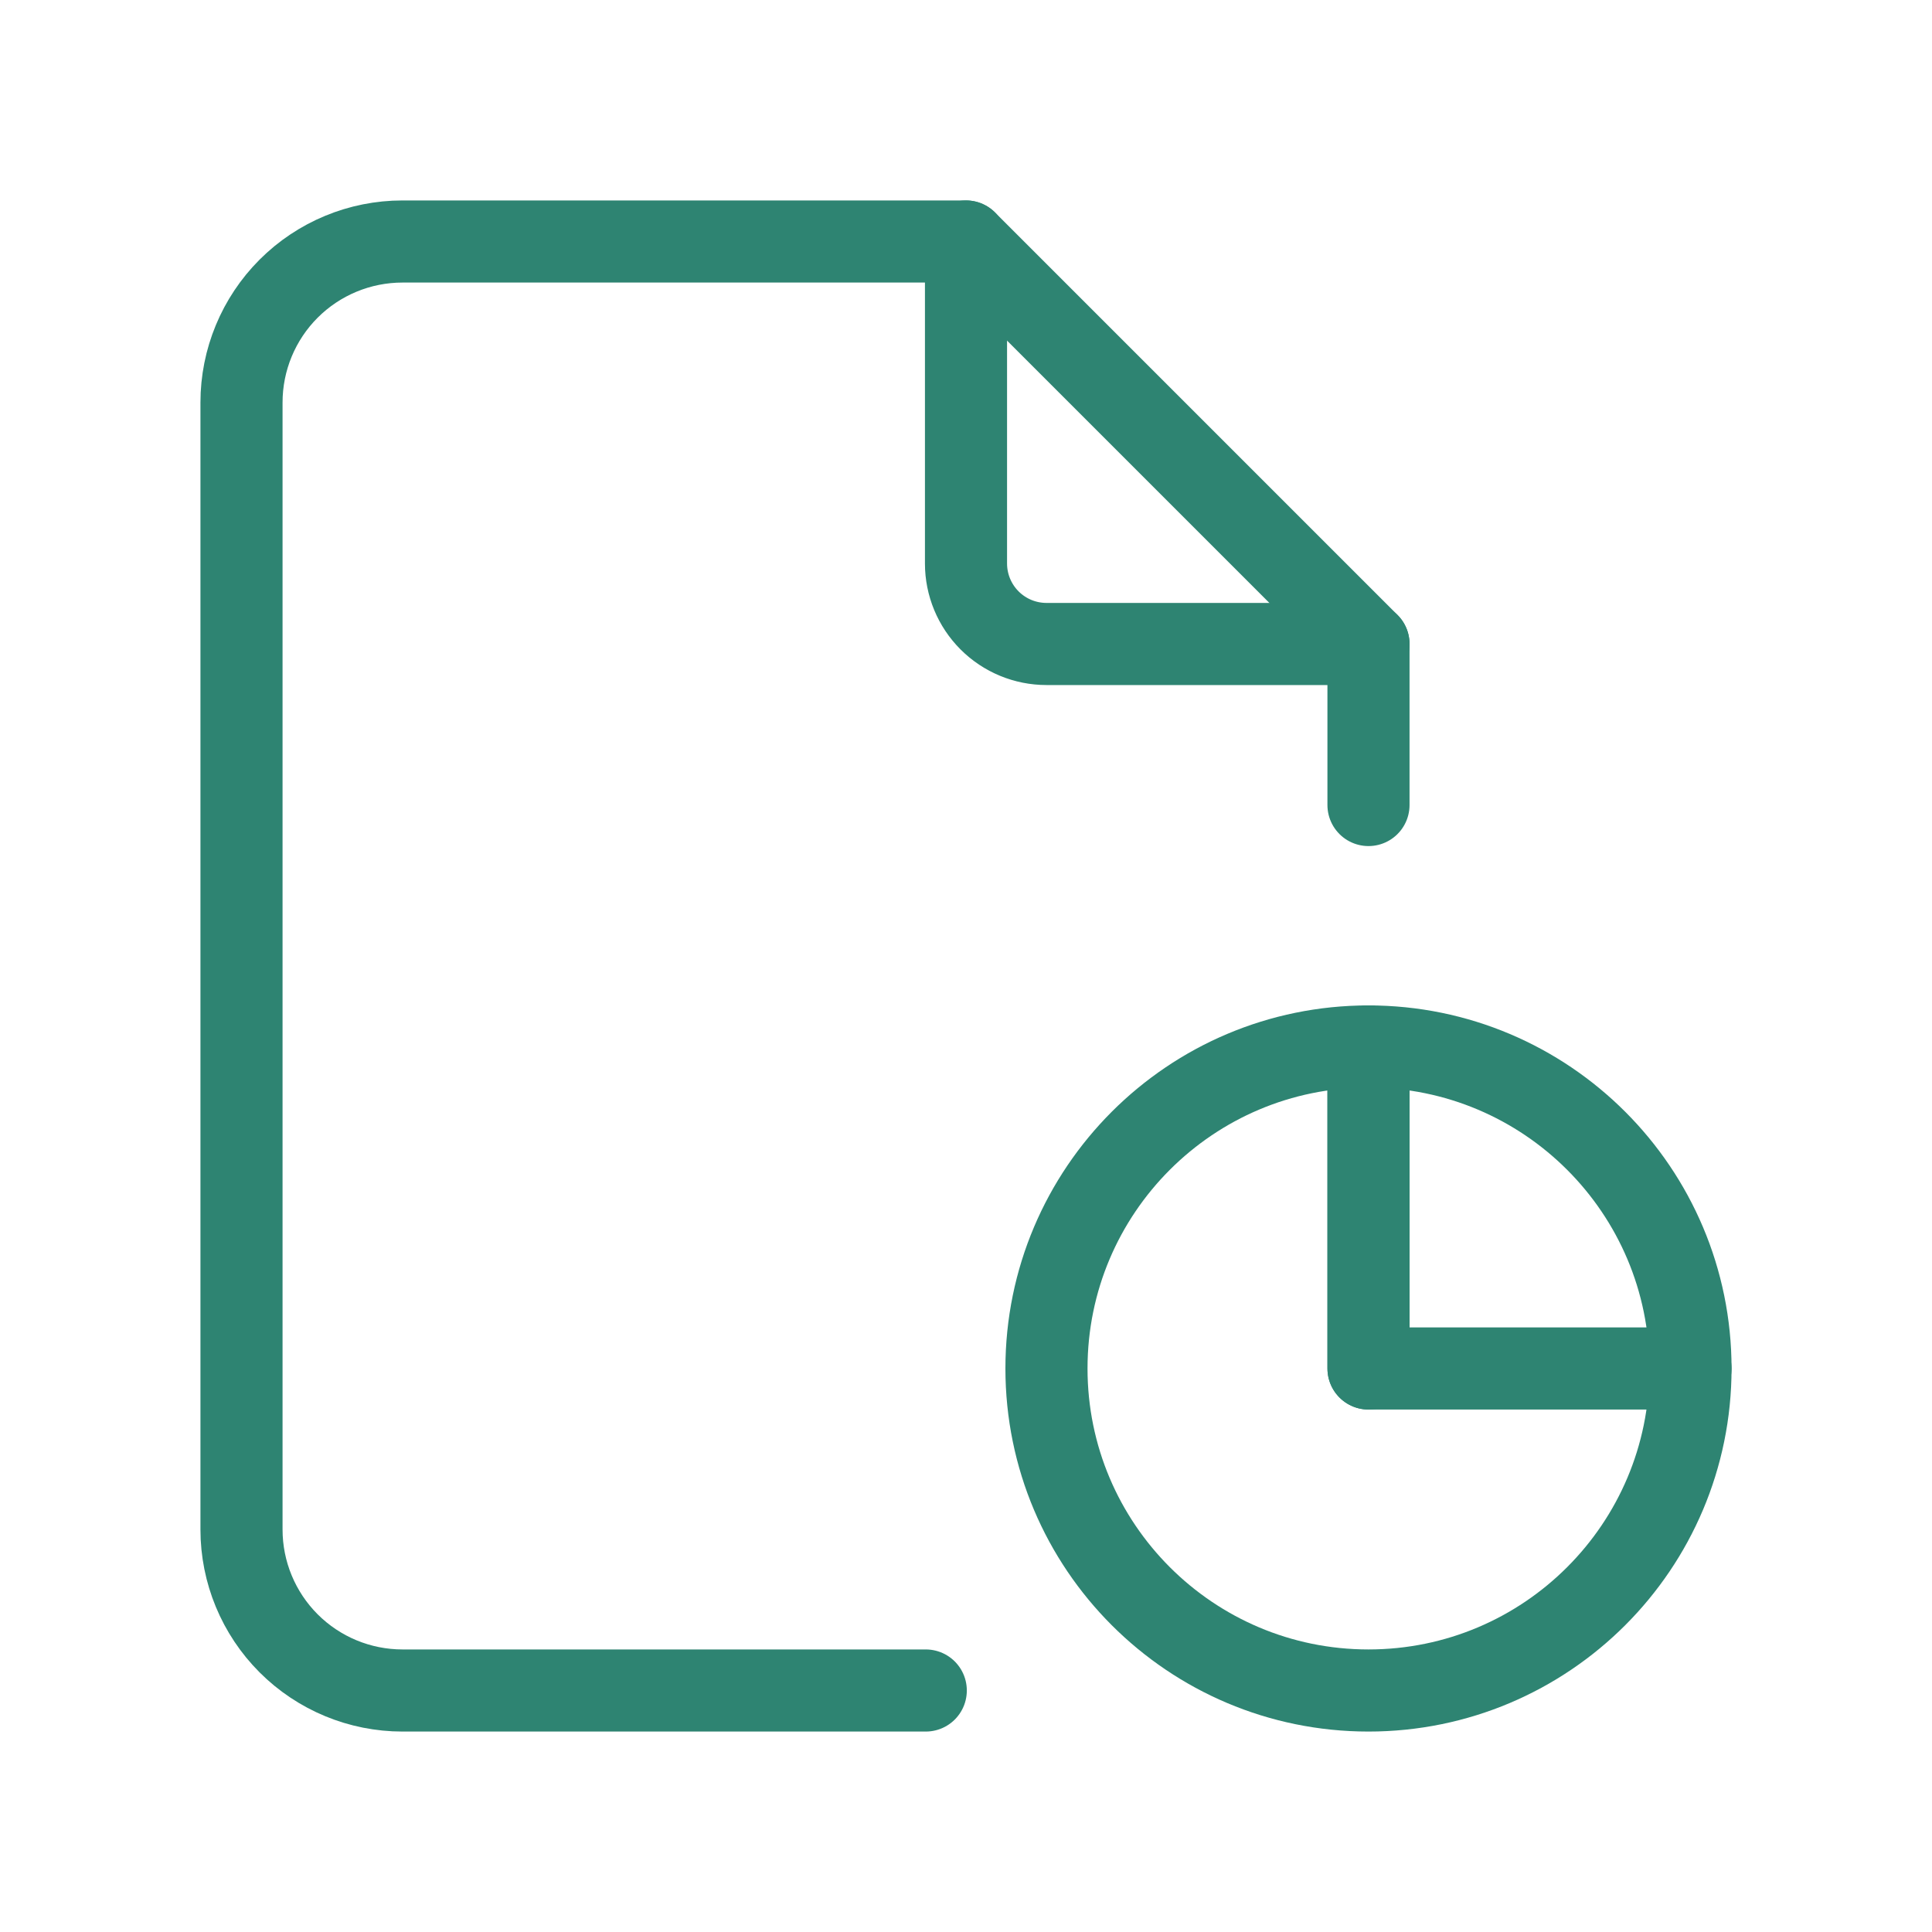 <svg width="40" height="40" viewBox="0 0 40 40" fill="none" xmlns="http://www.w3.org/2000/svg">
<g clip-path="url(#clip0_1018_9750)">
<path d="M28.333 35C32.015 35 35 32.015 35 28.333C35 24.651 32.015 21.666 28.333 21.666C24.651 21.666 21.666 24.651 21.666 28.333C21.666 32.015 24.651 35 28.333 35Z" stroke="#2E8472" stroke-width="1.7" stroke-linecap="round" stroke-linejoin="round"/>
<path d="M28.334 21.666V28.333H35" stroke="#2E8472" stroke-width="1.7" stroke-linecap="round" stroke-linejoin="round"/>
<path d="M20 5V11.667C20 12.109 20.176 12.533 20.488 12.845C20.801 13.158 21.225 13.333 21.667 13.333H28.333" stroke="#2E8472" stroke-width="1.7" stroke-linecap="round" stroke-linejoin="round"/>
<path d="M19.167 35H8.333C7.449 35 6.601 34.649 5.976 34.024C5.351 33.399 5 32.551 5 31.667V8.333C5 7.449 5.351 6.601 5.976 5.976C6.601 5.351 7.449 5 8.333 5H20L28.333 13.333V16.667M28.333 21.667V28.333" stroke="#2E8472" stroke-width="1.7" stroke-linecap="round" stroke-linejoin="round"/>
</g>
<defs>
<clipPath id="clip0_1018_9750">
<rect width="40" height="40" fill="white"/>
</clipPath>
</defs>
</svg>
